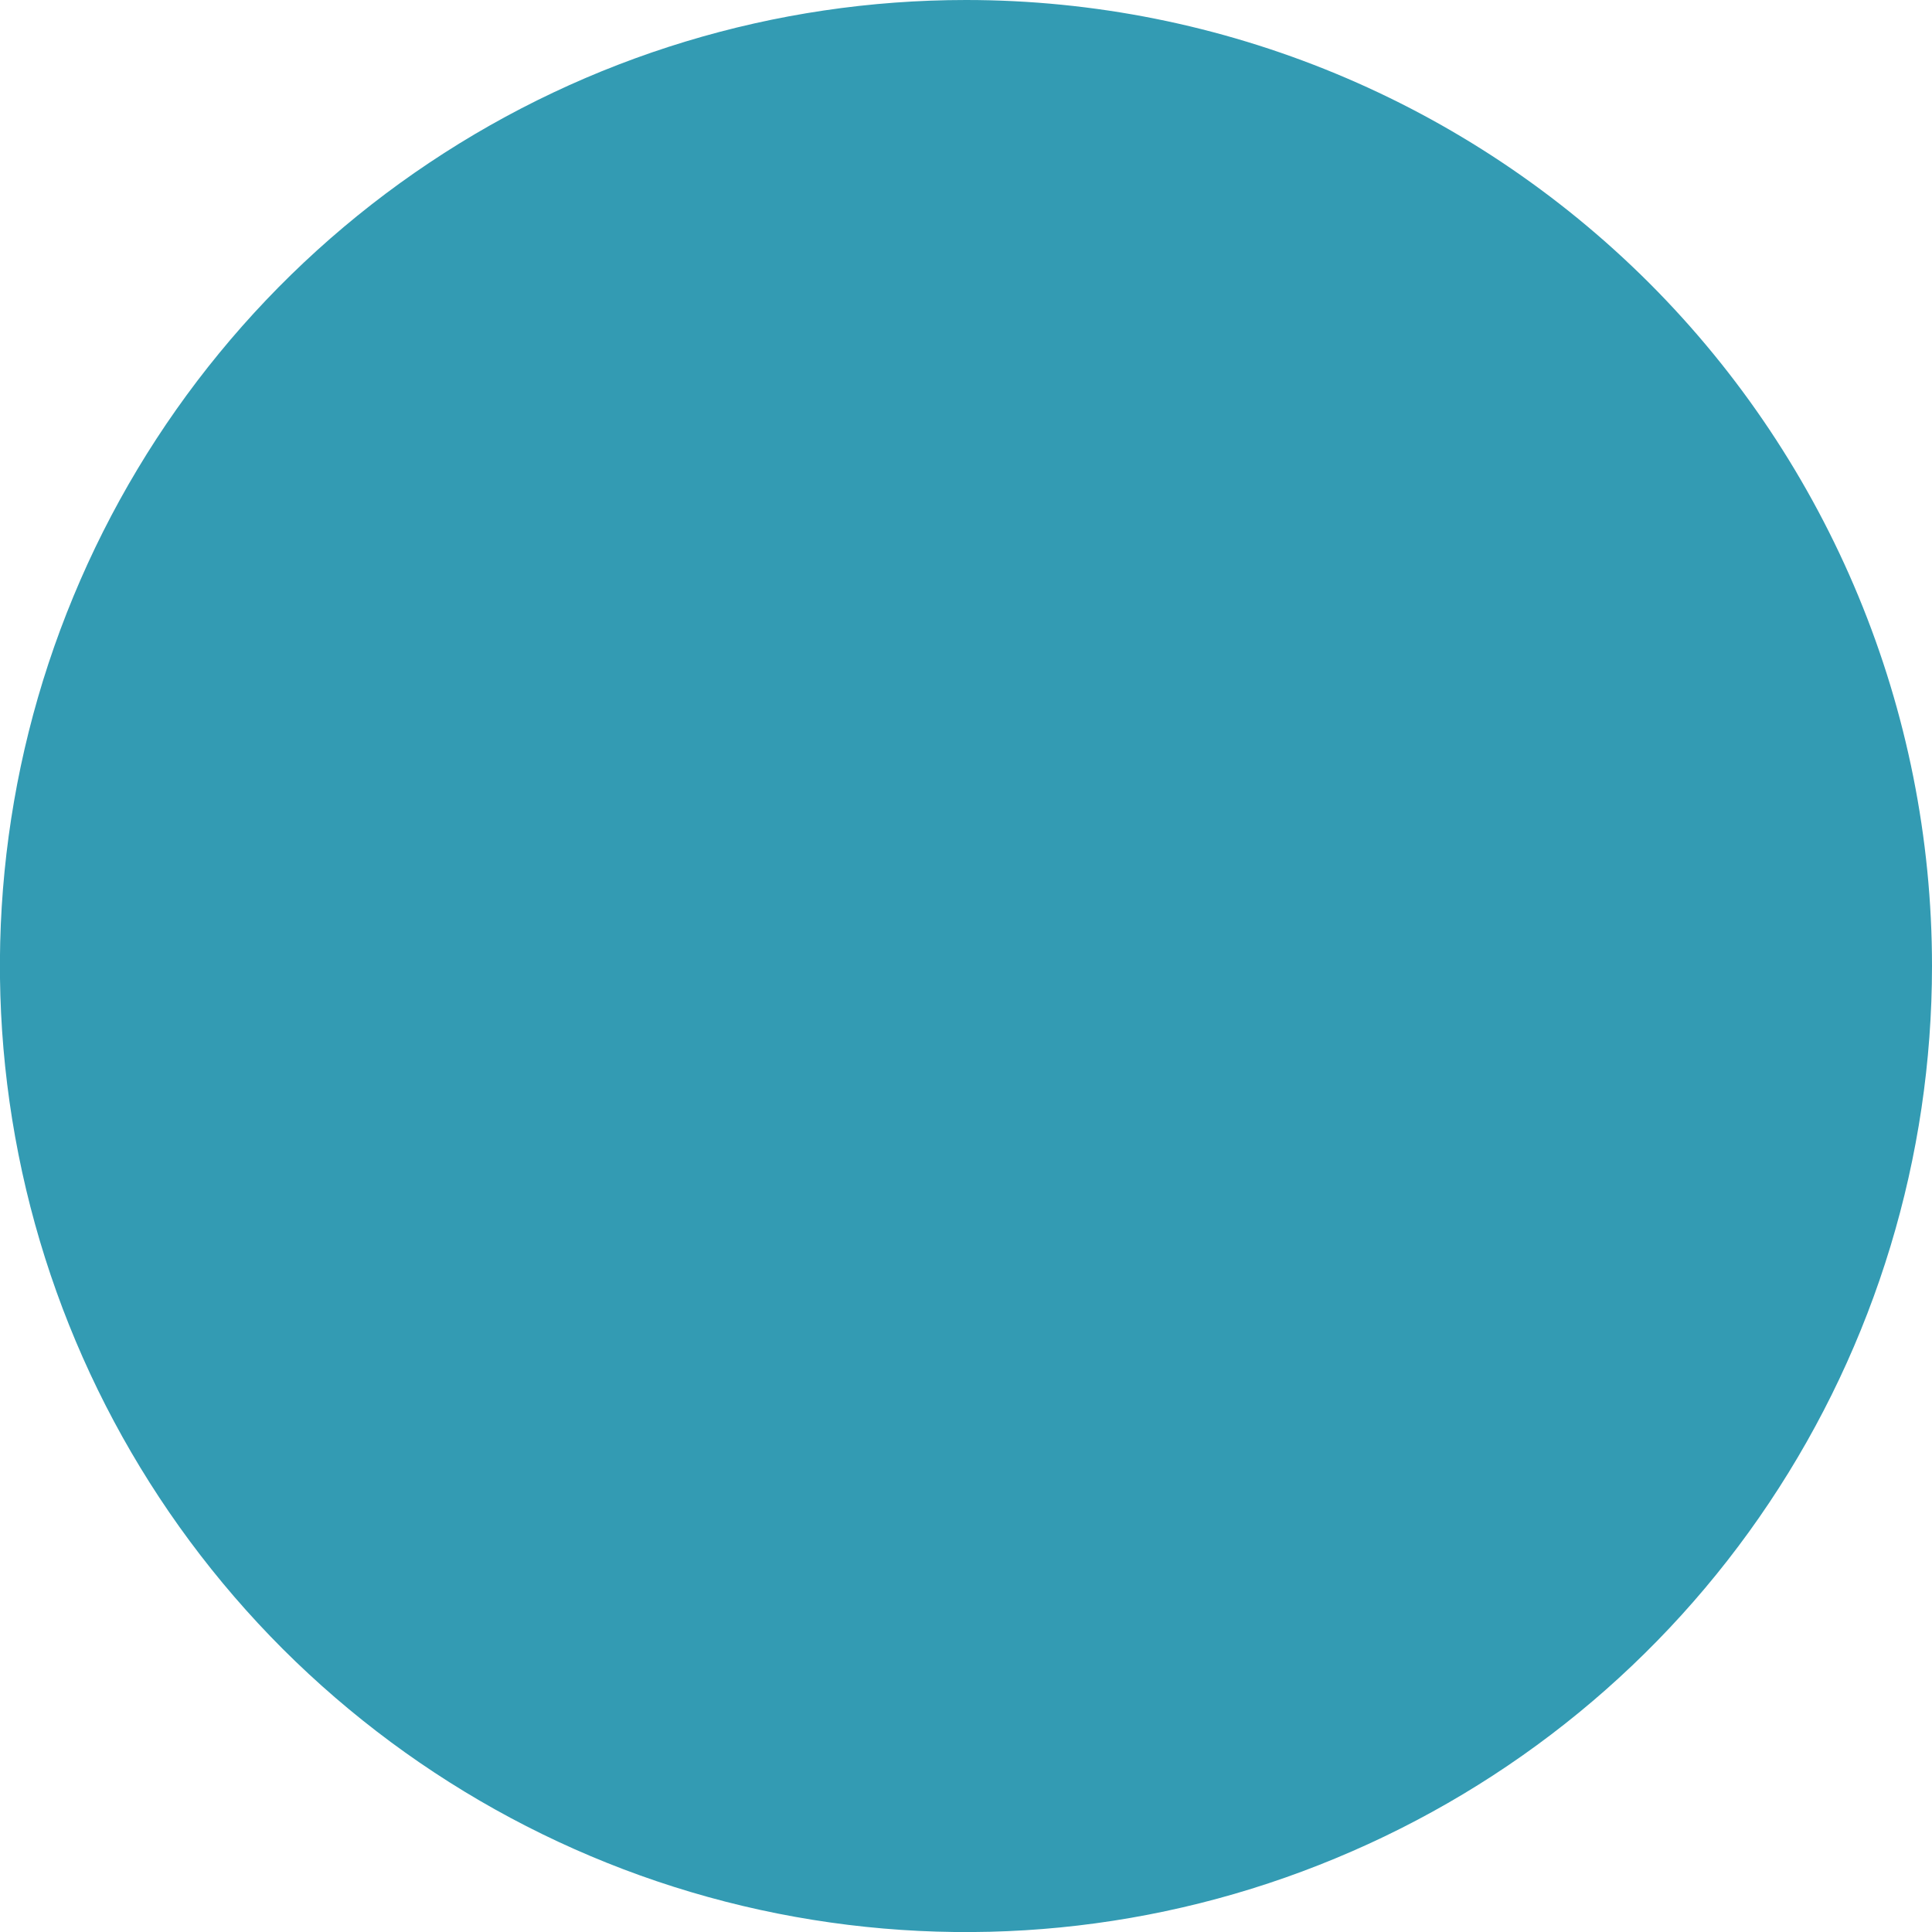 <?xml version="1.0" encoding="UTF-8"?> <svg xmlns="http://www.w3.org/2000/svg" width="7" height="7" viewBox="0 0 7 7" fill="none"> <path d="M3.5 0C2.807 0 2.131 0.205 1.555 0.59C0.98 0.974 0.531 1.521 0.266 2.161C0.001 2.8 -0.068 3.504 0.067 4.183C0.202 4.862 0.535 5.485 1.025 5.975C1.515 6.464 2.138 6.798 2.817 6.933C3.496 7.068 4.199 6.999 4.839 6.733C5.479 6.468 6.026 6.02 6.41 5.445C6.795 4.869 7 4.192 7 3.5C7 2.572 6.631 1.681 5.975 1.025C5.318 0.369 4.428 0 3.5 0Z" fill="#339BB3"></path> </svg> 